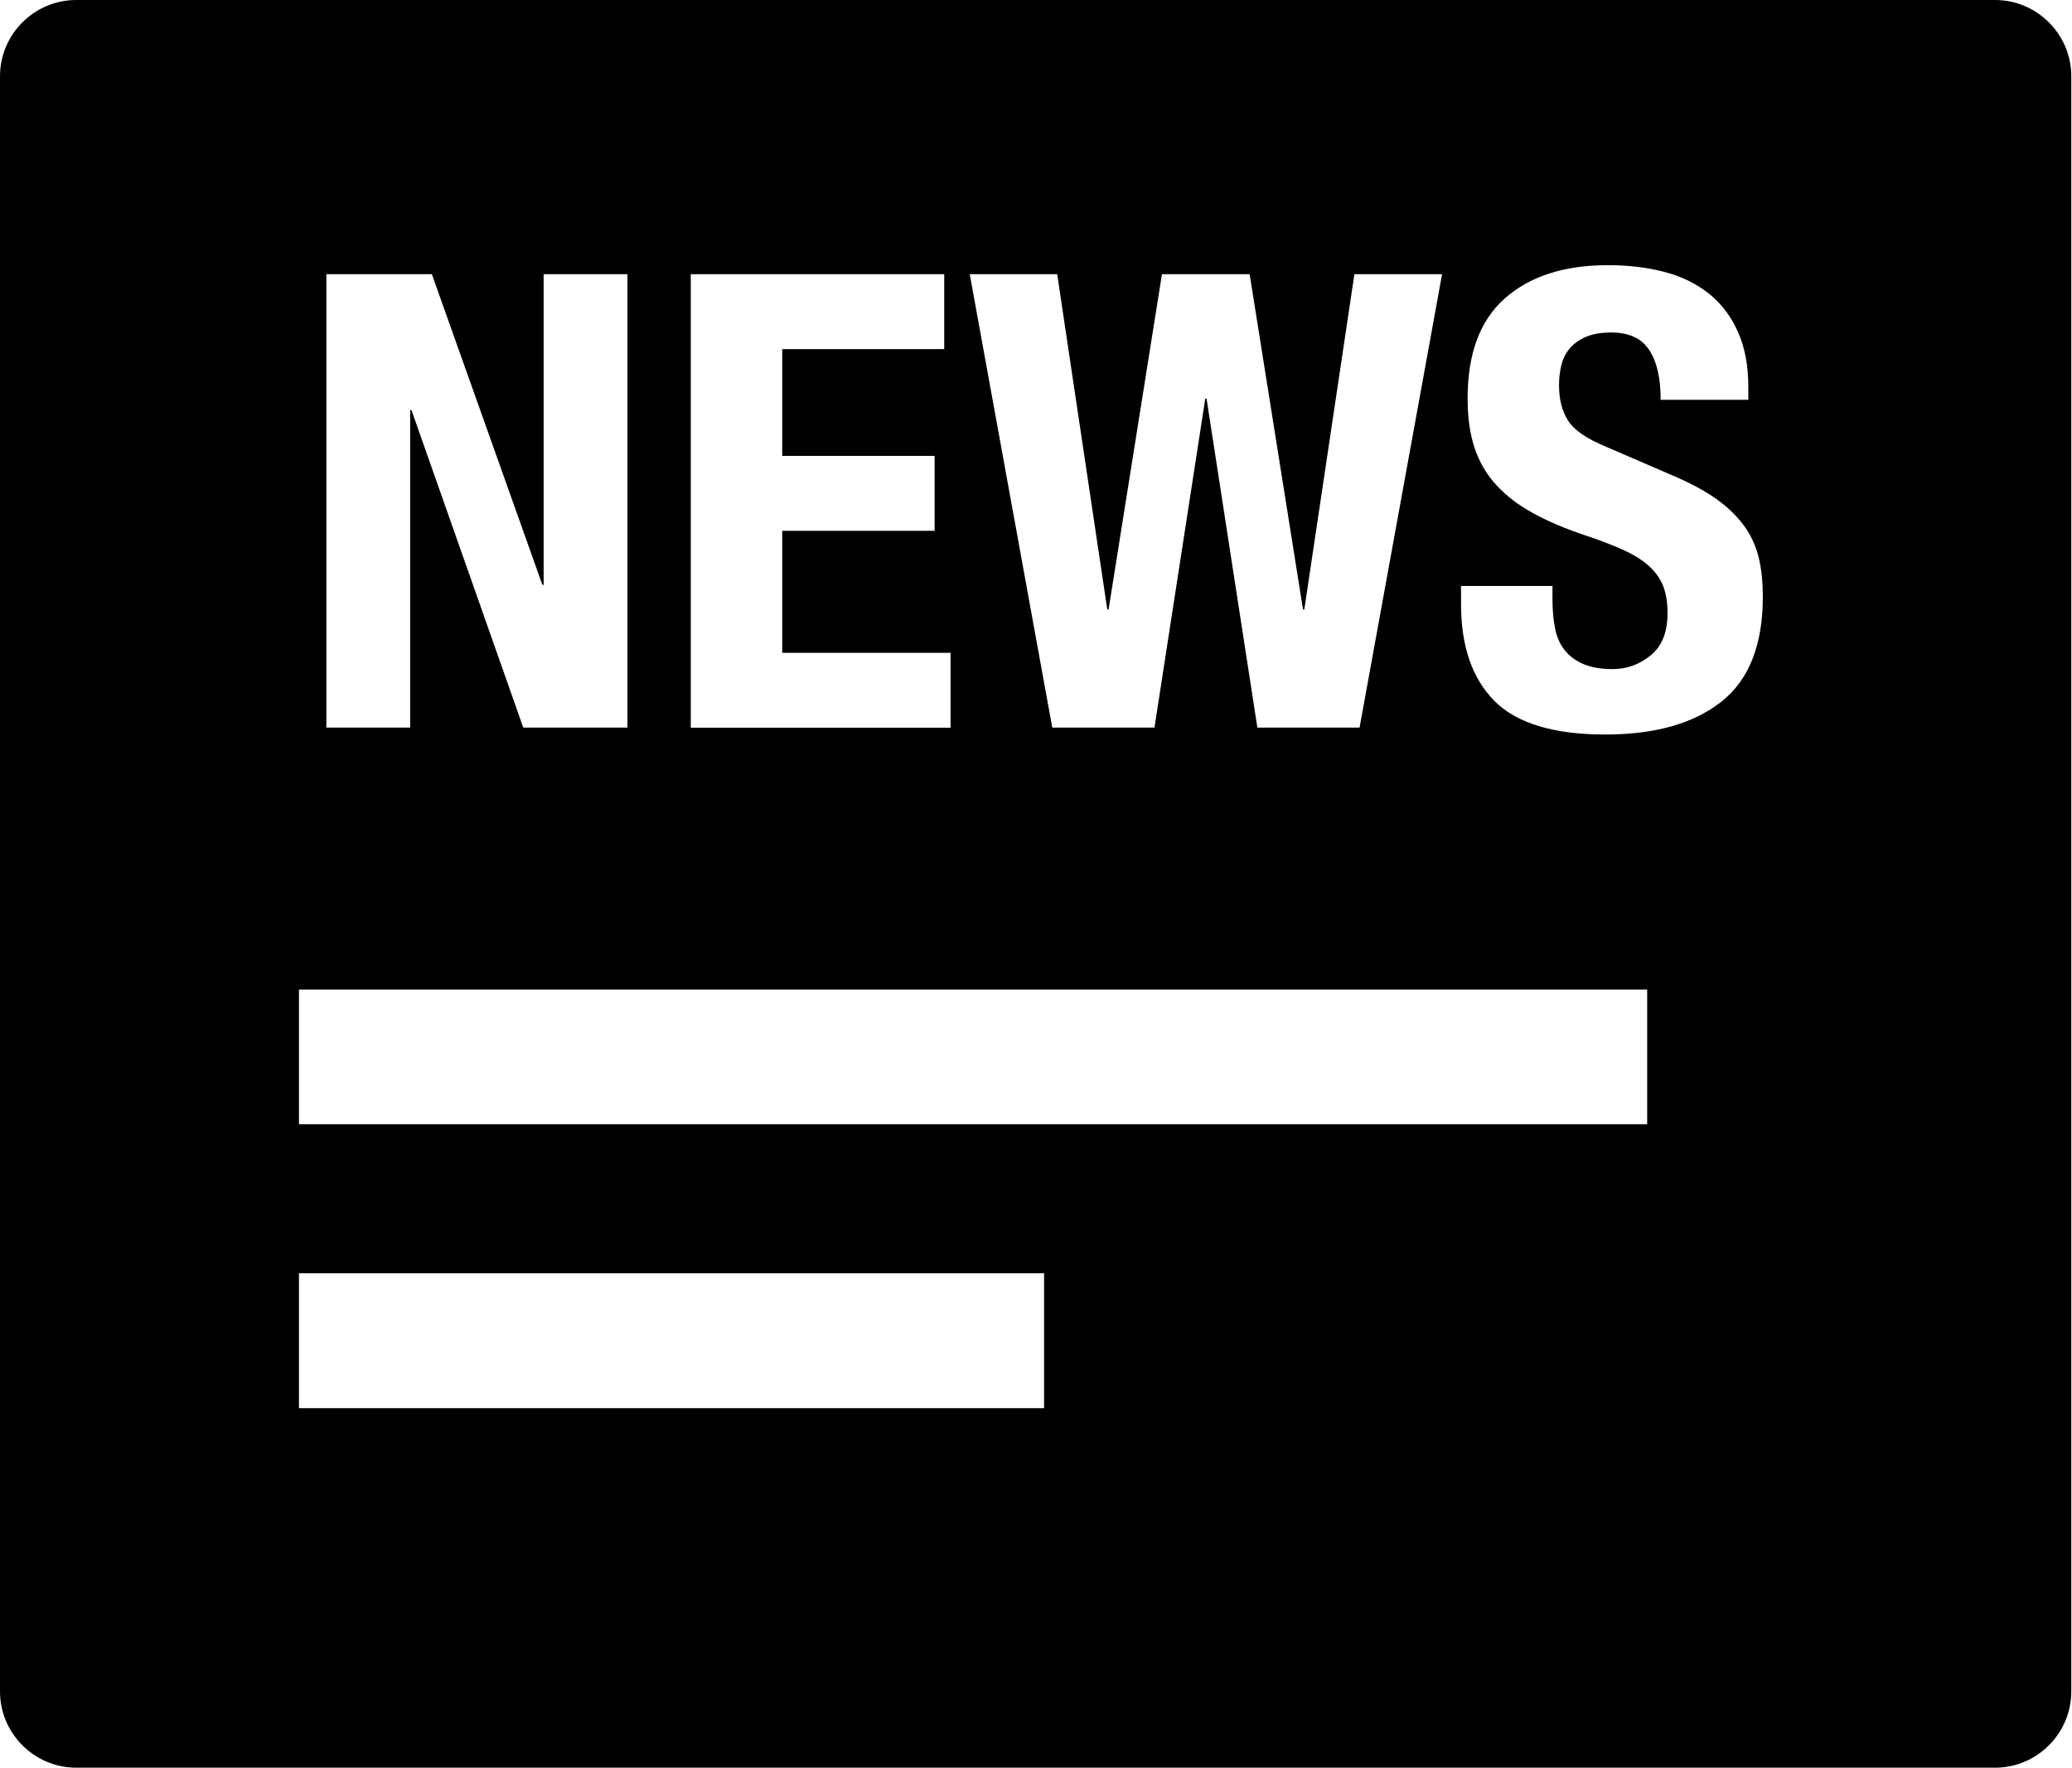 <svg viewBox="0 0 177 151" 
    xmlns="http://www.w3.org/2000/svg">
    <g clip-path="url(#clip0)">
        <path d="M170.43 0H6.51C2.93 0 0 2.93 0 6.51V144.48C0 148.06 2.93 150.99 6.51 150.99H170.43C174.01 150.99 176.94 148.06 176.94 144.48V6.51C176.94 2.93 174.01 0 170.43 0ZM90.31 23.42L94.59 52.06H94.7L99.26 23.42H106.75L111.31 52.06H111.42L115.7 23.42H123.19L116.14 62.15H107.41L103.07 34.05H102.96L98.62 62.15H89.89L82.84 23.42H90.31ZM59.01 23.42H80.66V29.82H66.82V38.94H79.84V45.34H66.82V55.76H81.2V62.16H59.01V23.42ZM27.88 23.42H36.89L46.33 49.95H46.44V23.42H53.6V62.15H44.7L35.15 35.03H35.04V62.15H27.88V23.42V23.42ZM89.19 120.28H25.54V108.76H89.19V120.28ZM140.71 96.03H25.54V84.52H140.71V96.03ZM147.03 59.95C144.66 61.81 141.36 62.74 137.13 62.74C132.72 62.74 129.56 61.78 127.66 59.87C125.76 57.95 124.81 55.2 124.81 51.62V50.05H132.62V51.19C132.62 52.09 132.69 52.92 132.84 53.66C132.98 54.4 133.26 55.03 133.66 55.53C134.06 56.04 134.59 56.43 135.26 56.72C135.93 57.01 136.77 57.15 137.78 57.15C138.97 57.15 140.05 56.76 141.01 55.98C141.97 55.2 142.45 54 142.45 52.37C142.45 51.5 142.33 50.75 142.1 50.12C141.86 49.49 141.47 48.92 140.93 48.41C140.39 47.9 139.67 47.44 138.79 47.03C137.9 46.62 136.81 46.19 135.51 45.76C133.77 45.18 132.27 44.55 131.01 43.86C129.74 43.17 128.69 42.37 127.83 41.44C126.98 40.52 126.36 39.45 125.96 38.24C125.56 37.03 125.37 35.63 125.37 34.04C125.37 30.2 126.43 27.35 128.57 25.47C130.7 23.59 133.63 22.65 137.36 22.65C139.1 22.65 140.7 22.84 142.16 23.22C143.63 23.6 144.89 24.22 145.96 25.06C147.03 25.91 147.86 27 148.45 28.32C149.05 29.64 149.35 31.22 149.35 33.07V34.15H141.86C141.86 32.31 141.54 30.89 140.88 29.89C140.23 28.9 139.15 28.4 137.63 28.4C136.76 28.4 136.04 28.53 135.46 28.78C134.88 29.03 134.42 29.37 134.08 29.78C133.73 30.2 133.5 30.67 133.37 31.22C133.24 31.76 133.18 32.32 133.18 32.9C133.18 34.09 133.43 35.1 133.94 35.91C134.45 36.73 135.53 37.47 137.2 38.16L143.22 40.76C144.7 41.41 145.91 42.09 146.85 42.79C147.79 43.5 148.54 44.26 149.1 45.07C149.66 45.89 150.05 46.78 150.27 47.76C150.49 48.73 150.59 49.82 150.59 51.01C150.58 55.11 149.4 58.09 147.03 59.95Z"></path>
    </g>
</svg>
